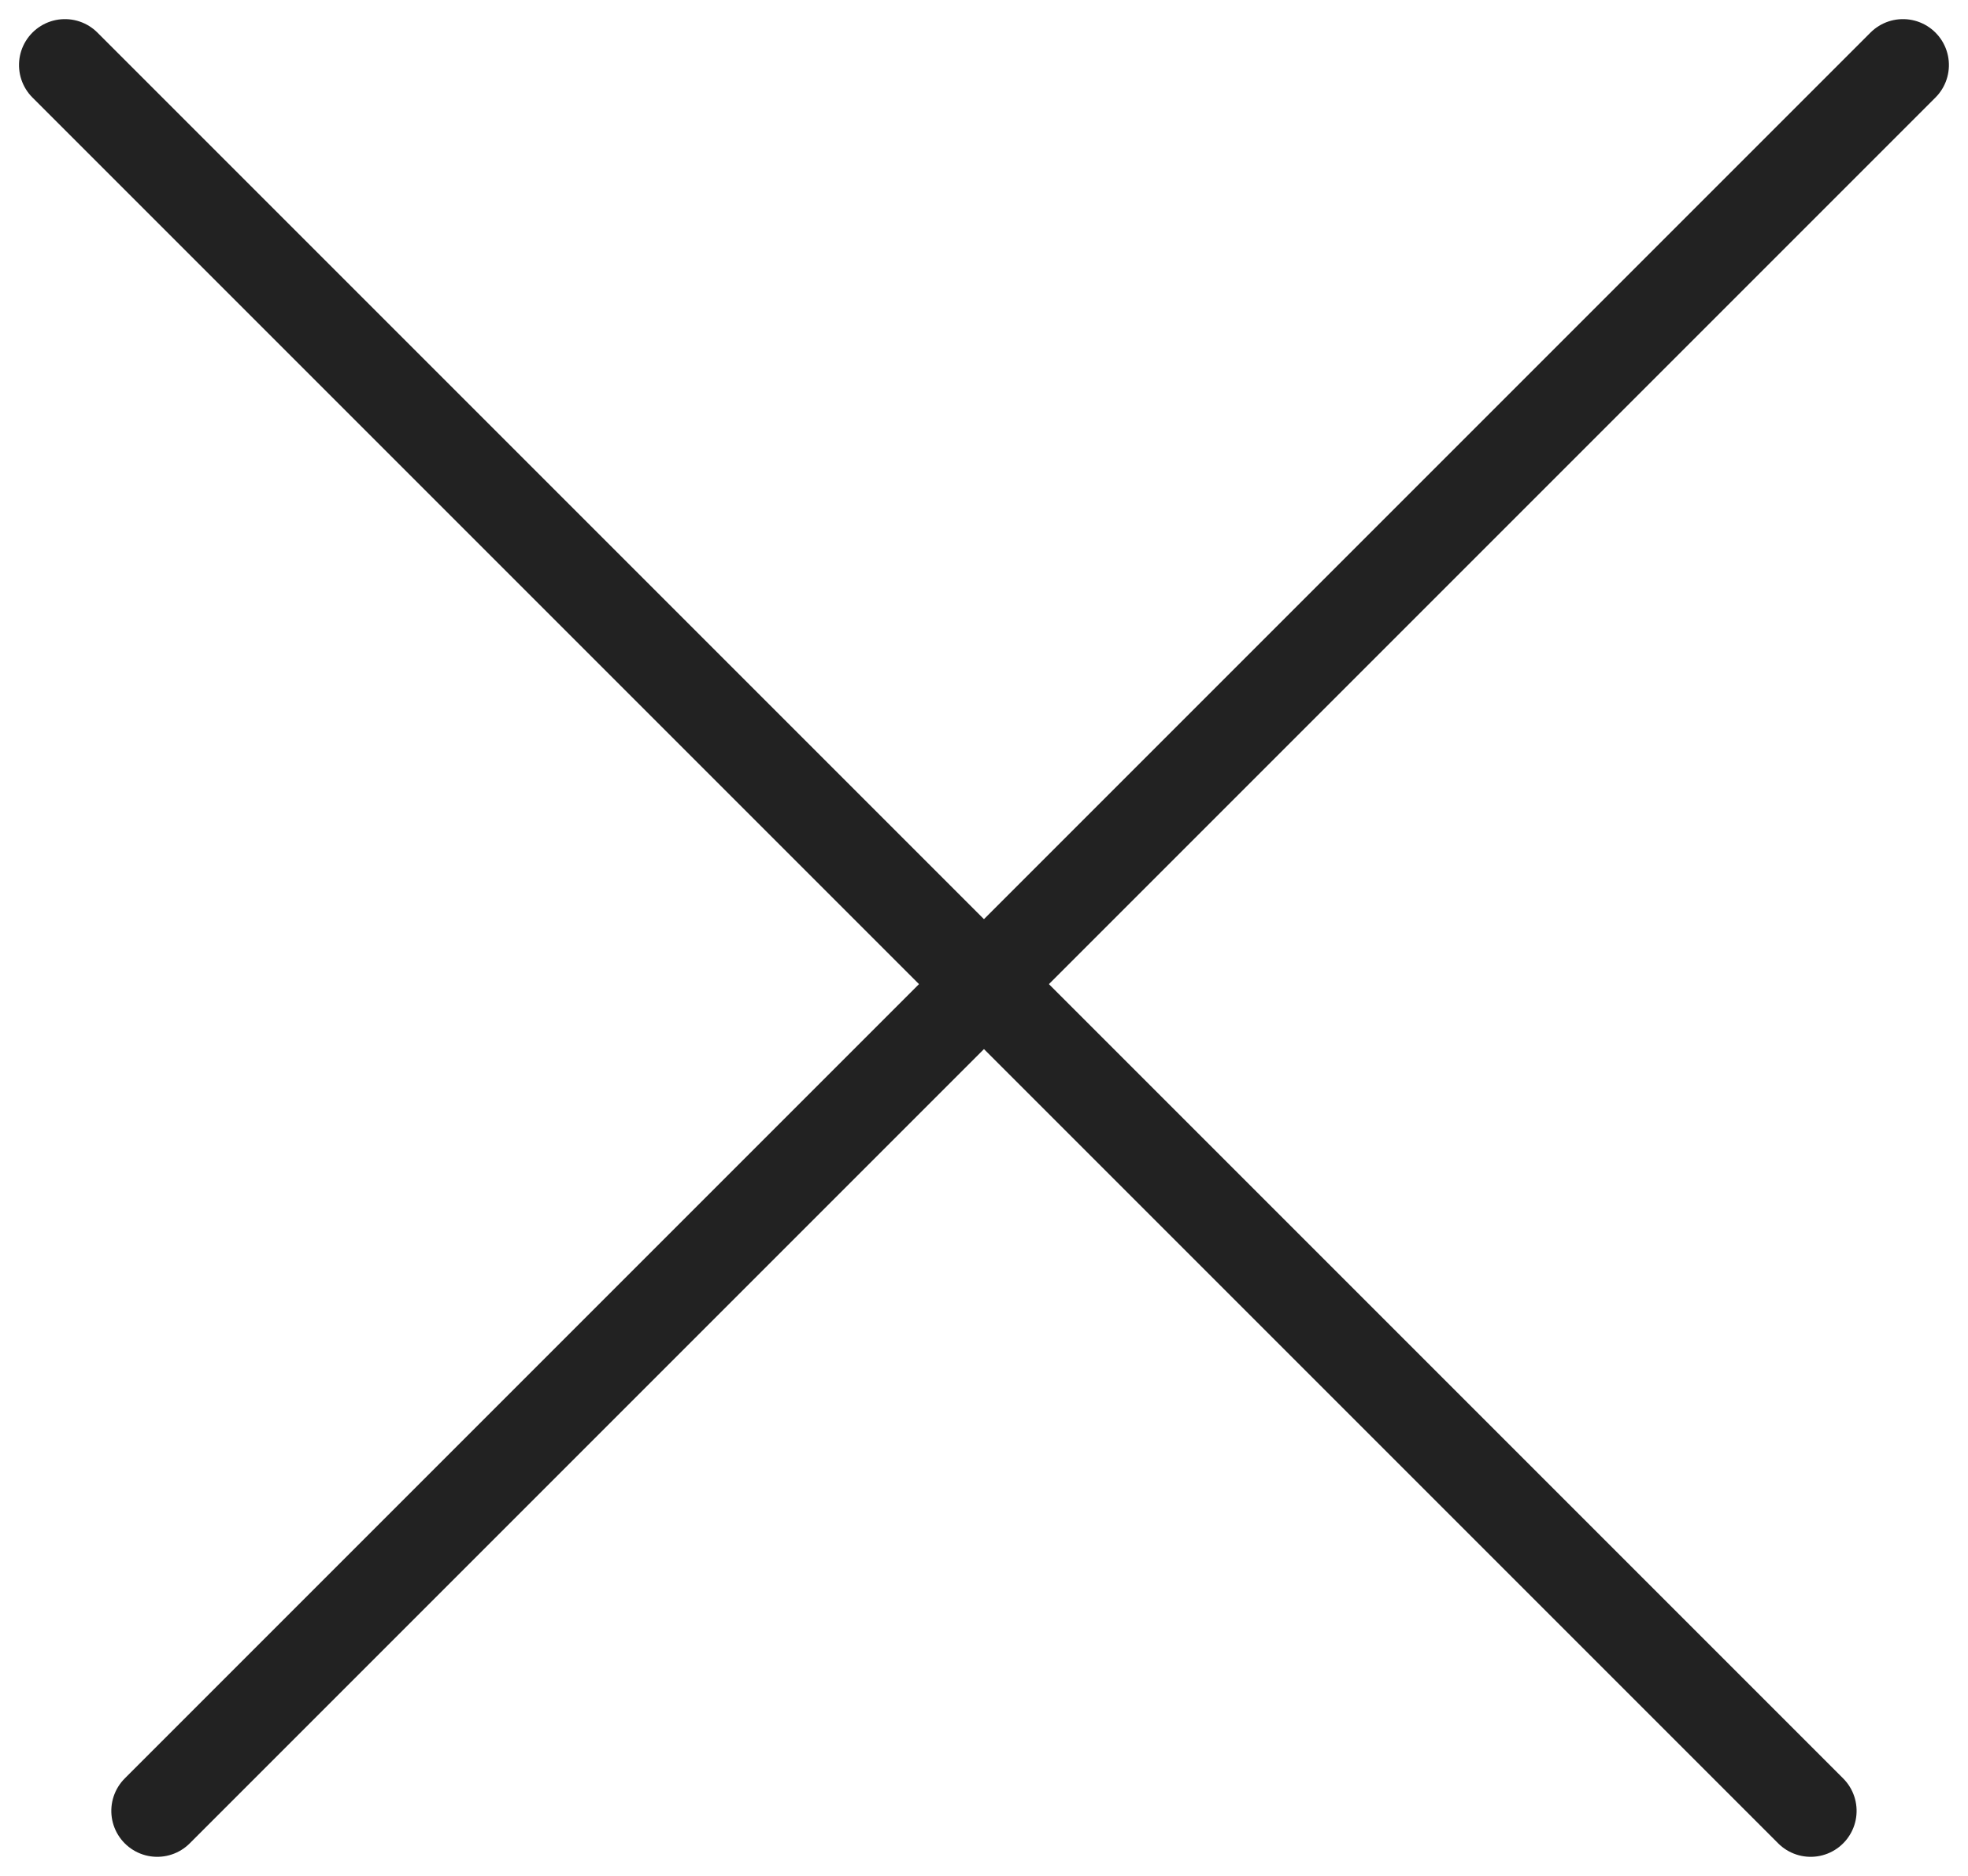 <svg xmlns="http://www.w3.org/2000/svg" width="21.423" height="20.418" viewBox="0 0 21.423 20.418">
  <g id="グループ_17" data-name="グループ 17" transform="translate(10.711 -9.231) rotate(45)">
    <line id="線_3" data-name="線 3" x2="26.875" transform="translate(-0.046 14.102)" fill="none" stroke="#222" stroke-linecap="round" stroke-width="1"/>
    <line id="線_4" data-name="線 4" x2="26.875" transform="translate(14.102 -0.046) rotate(90)" fill="none" stroke="#222" stroke-linecap="round" stroke-width="1"/>
  </g>
</svg>
